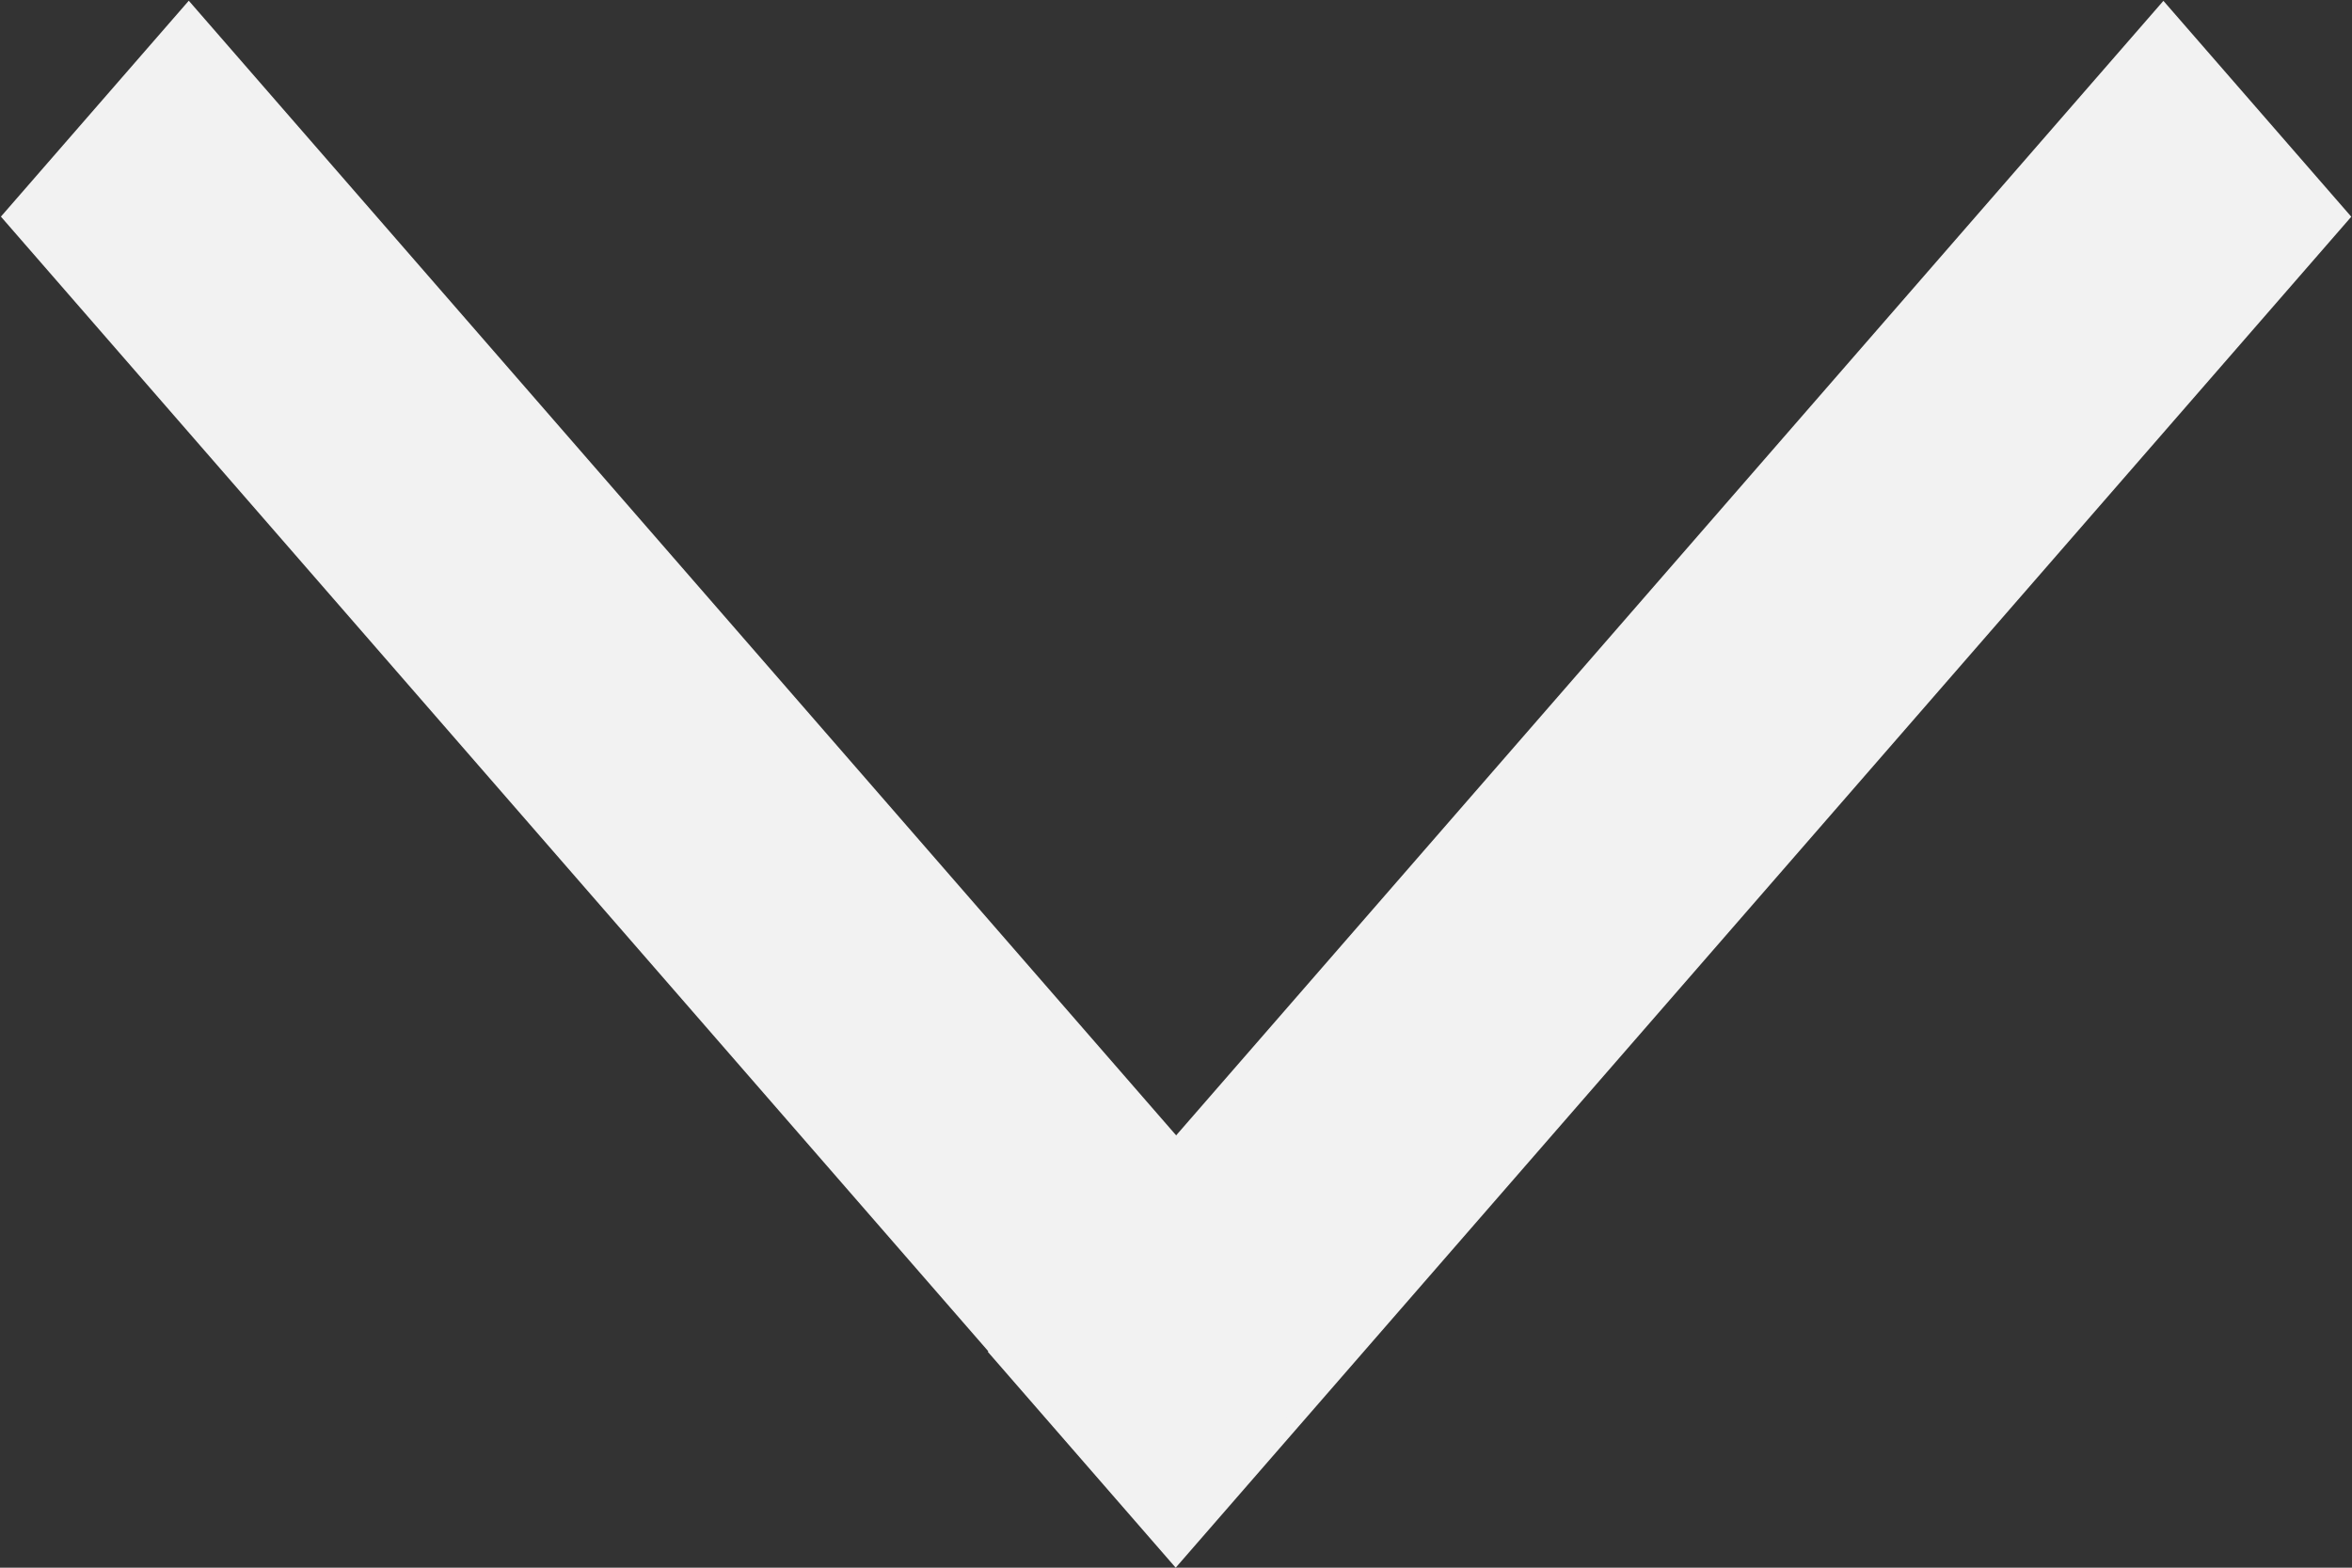 <svg width="30" height="20" viewBox="0 0 30 20" fill="none" xmlns="http://www.w3.org/2000/svg">
<rect x="0" y="0" width="30" height="20" fill="#333333" stroke="none"/>
<rect width="3.653" height="22.858" transform="matrix(-0.656 -0.754 0.656 -0.754 14.996 20)" fill="#F2F2F2"/>
<rect width="3.653" height="22.651" transform="matrix(-0.656 0.754 -0.656 -0.754 17.267 17.088)" fill="#F2F2F2"/>
</svg>
